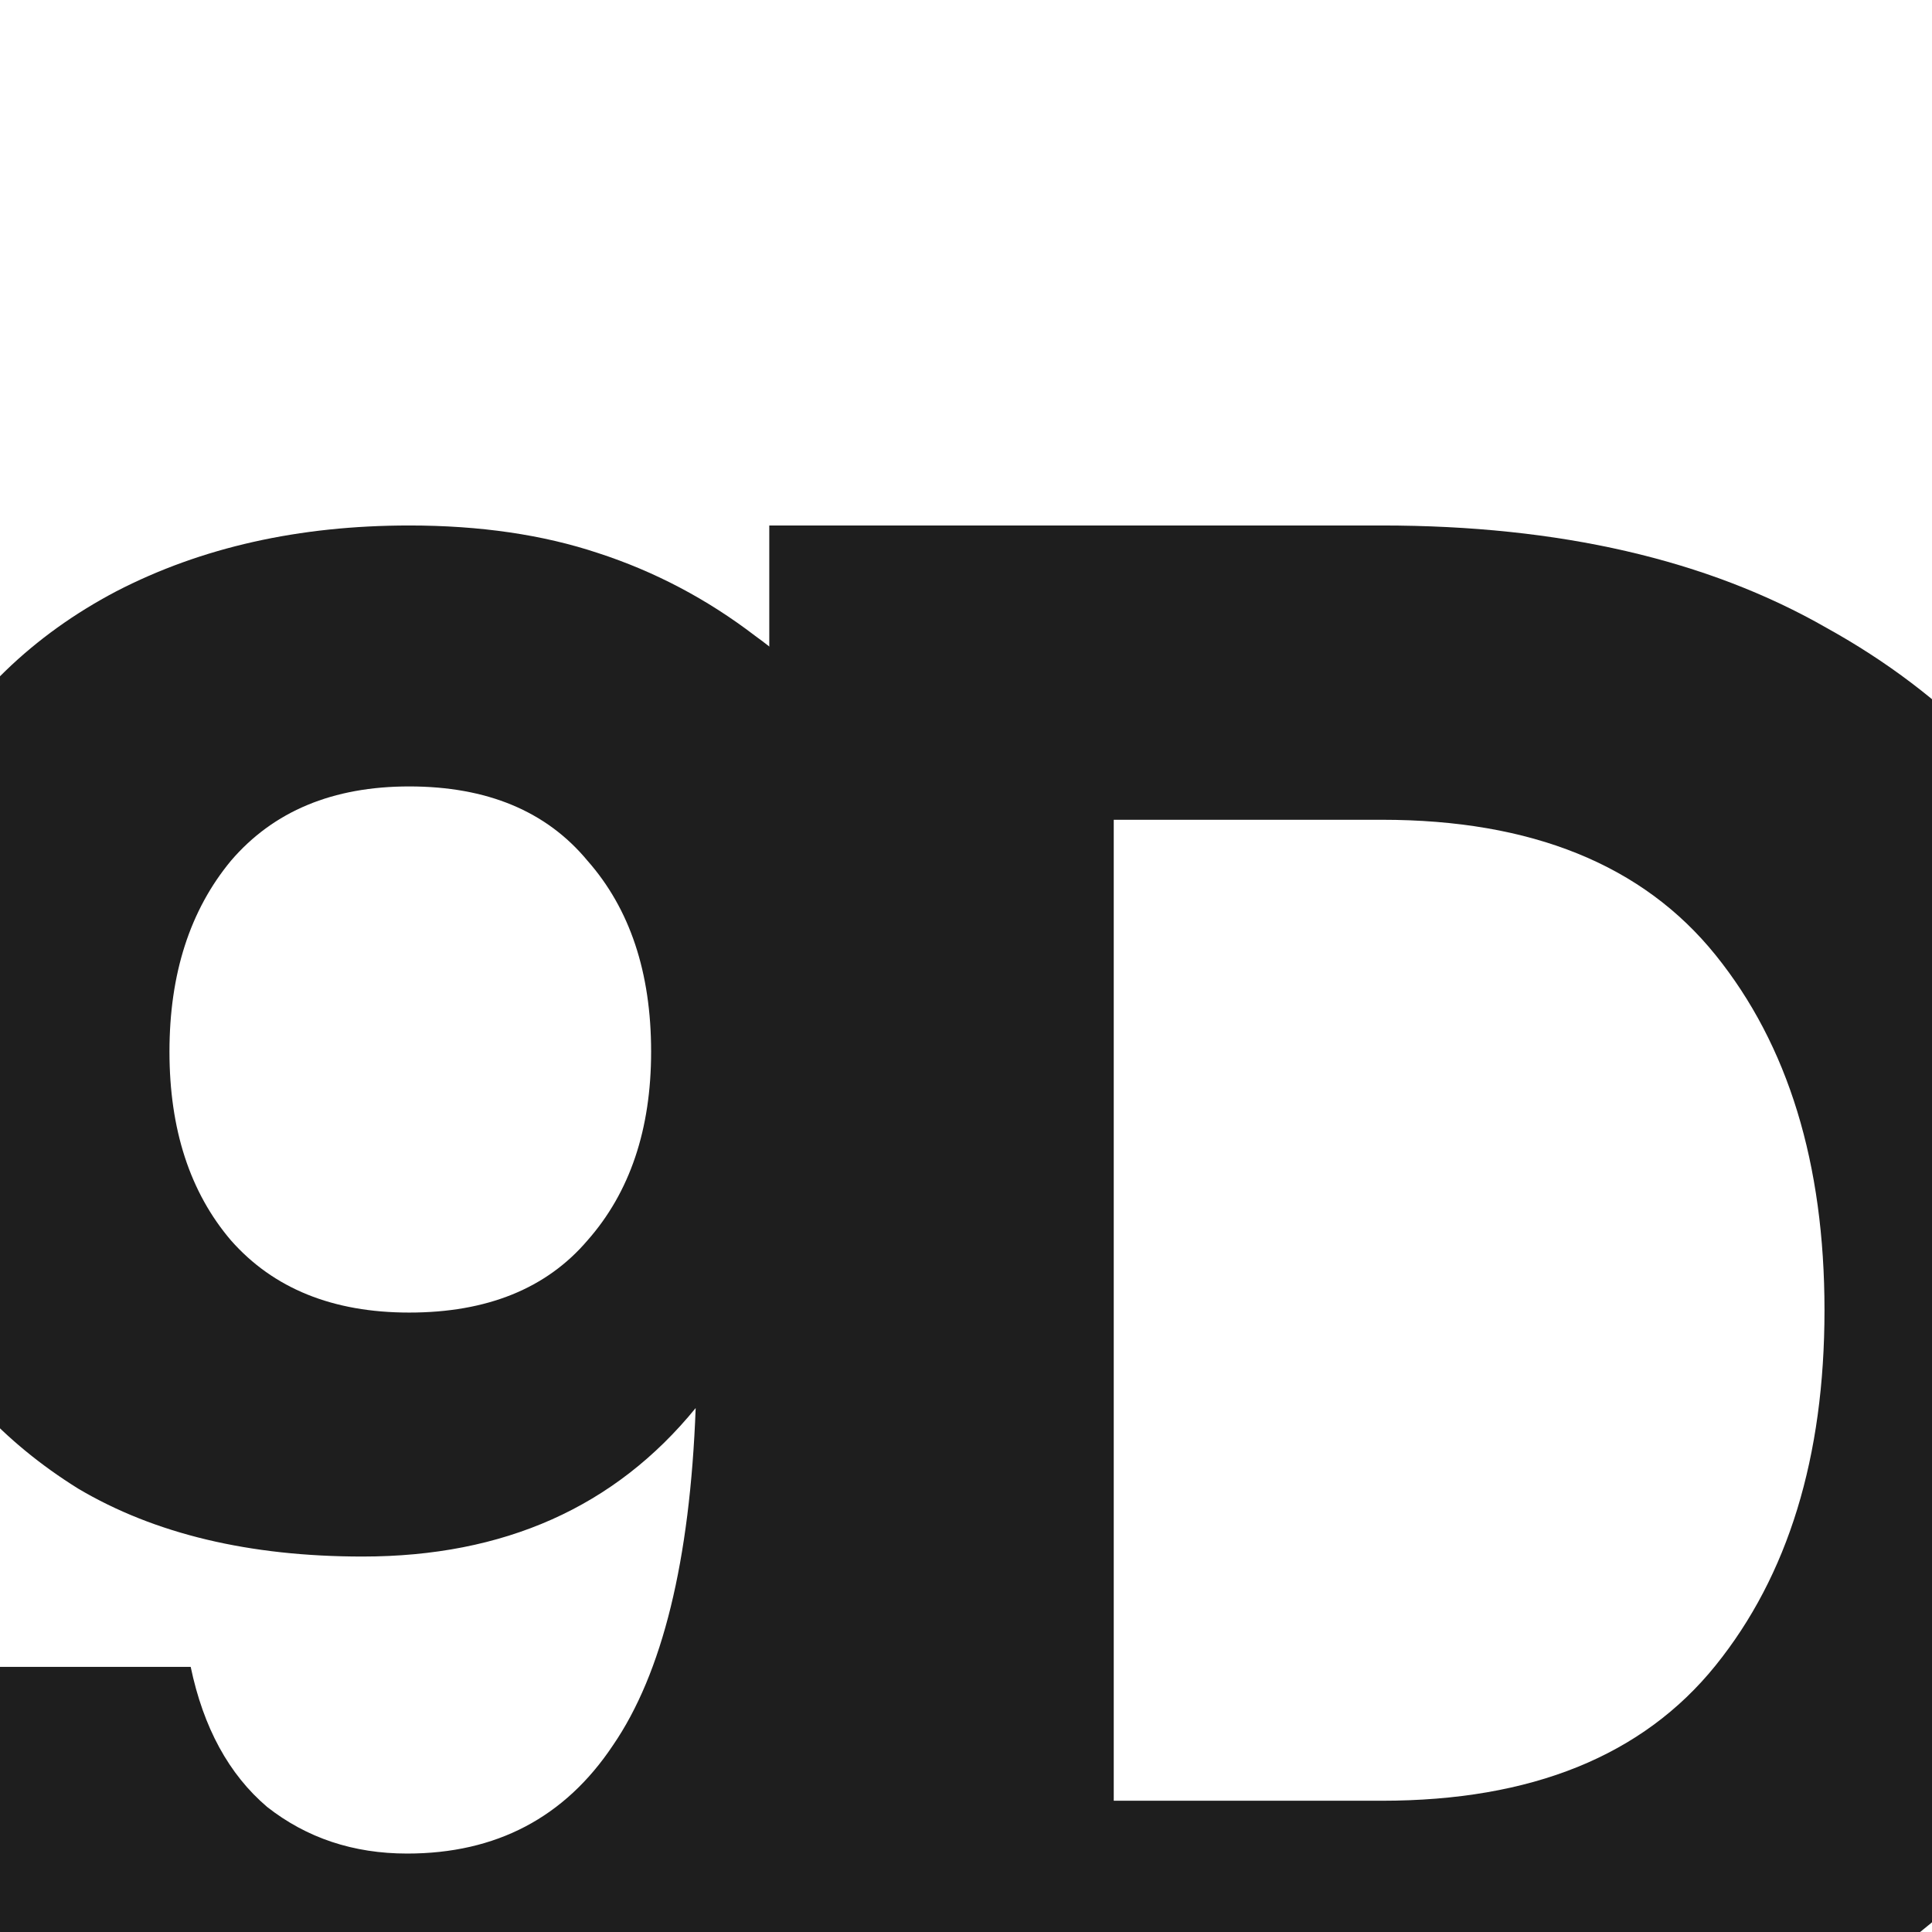 <svg width="256" height="256" viewBox="0 0 256 256" fill="none" xmlns="http://www.w3.org/2000/svg">
<rect x="0" y="0" width="256" height="256" fill="#808080" stroke="none"/>
<g clip-path="url(#clip0_123_6)">
<rect width="256" height="256" fill="white"/>
<path d="M101.933 69.629H183.11C206.607 69.629 226.251 74.154 242.044 83.205C258.029 92.063 269.873 104.291 277.577 119.889C285.281 135.487 289.133 153.396 289.133 173.616C289.133 193.836 285.281 211.745 277.577 227.343C269.873 242.941 258.029 255.265 242.044 264.316C226.251 273.174 206.607 277.603 183.11 277.603H101.933V69.629ZM183.11 238.608C202.947 238.608 217.681 232.638 227.31 220.699C236.94 208.76 241.755 193.065 241.755 173.616C241.755 154.167 236.94 138.472 227.31 126.533C217.681 114.594 202.947 108.624 183.11 108.624H147.577V238.608H183.11Z" fill="#1E1E1E"/>
<path d="M54.225 69.629C63.597 69.629 71.937 70.847 79.247 73.283C86.745 75.72 93.68 79.374 100.052 84.247C121.794 99.989 132.666 128.757 132.666 170.549C132.666 205.407 125.918 232.206 112.423 250.947C98.928 269.501 79.528 278.778 54.225 278.778C35.857 278.778 20.3 273.624 7.554 263.316C-5.191 252.821 -12.782 238.672 -15.219 220.868H25.267C26.954 228.927 30.328 235.111 35.388 239.422C40.636 243.545 46.822 245.606 53.944 245.606C65.752 245.606 74.843 240.827 81.215 231.269C87.775 221.711 91.43 206.812 92.18 186.572C81.496 199.691 66.783 206.25 48.04 206.25C33.045 206.25 20.487 203.252 10.366 197.255C0.432 191.07 -6.972 183.011 -11.845 173.079C-16.718 163.146 -19.155 152.183 -19.155 140.188C-19.155 125.945 -16.156 113.576 -10.158 103.081C-4.16 92.399 4.368 84.153 15.427 78.343C26.672 72.534 39.605 69.629 54.225 69.629ZM22.455 139.345C22.455 149.653 25.173 157.992 30.609 164.364C36.232 170.736 44.104 173.922 54.225 173.922C64.534 173.922 72.406 170.736 77.842 164.364C83.465 157.992 86.276 149.653 86.276 139.345C86.276 128.85 83.465 120.417 77.842 114.045C72.406 107.486 64.534 104.206 54.225 104.206C44.104 104.206 36.232 107.486 30.609 114.045C25.173 120.604 22.455 129.038 22.455 139.345Z" fill="#1E1E1E"/>
</g>
<defs>
<clipPath id="clip0_123_6">
<rect width="256" height="256" fill="white"/>
</clipPath>
</defs>
</svg>
